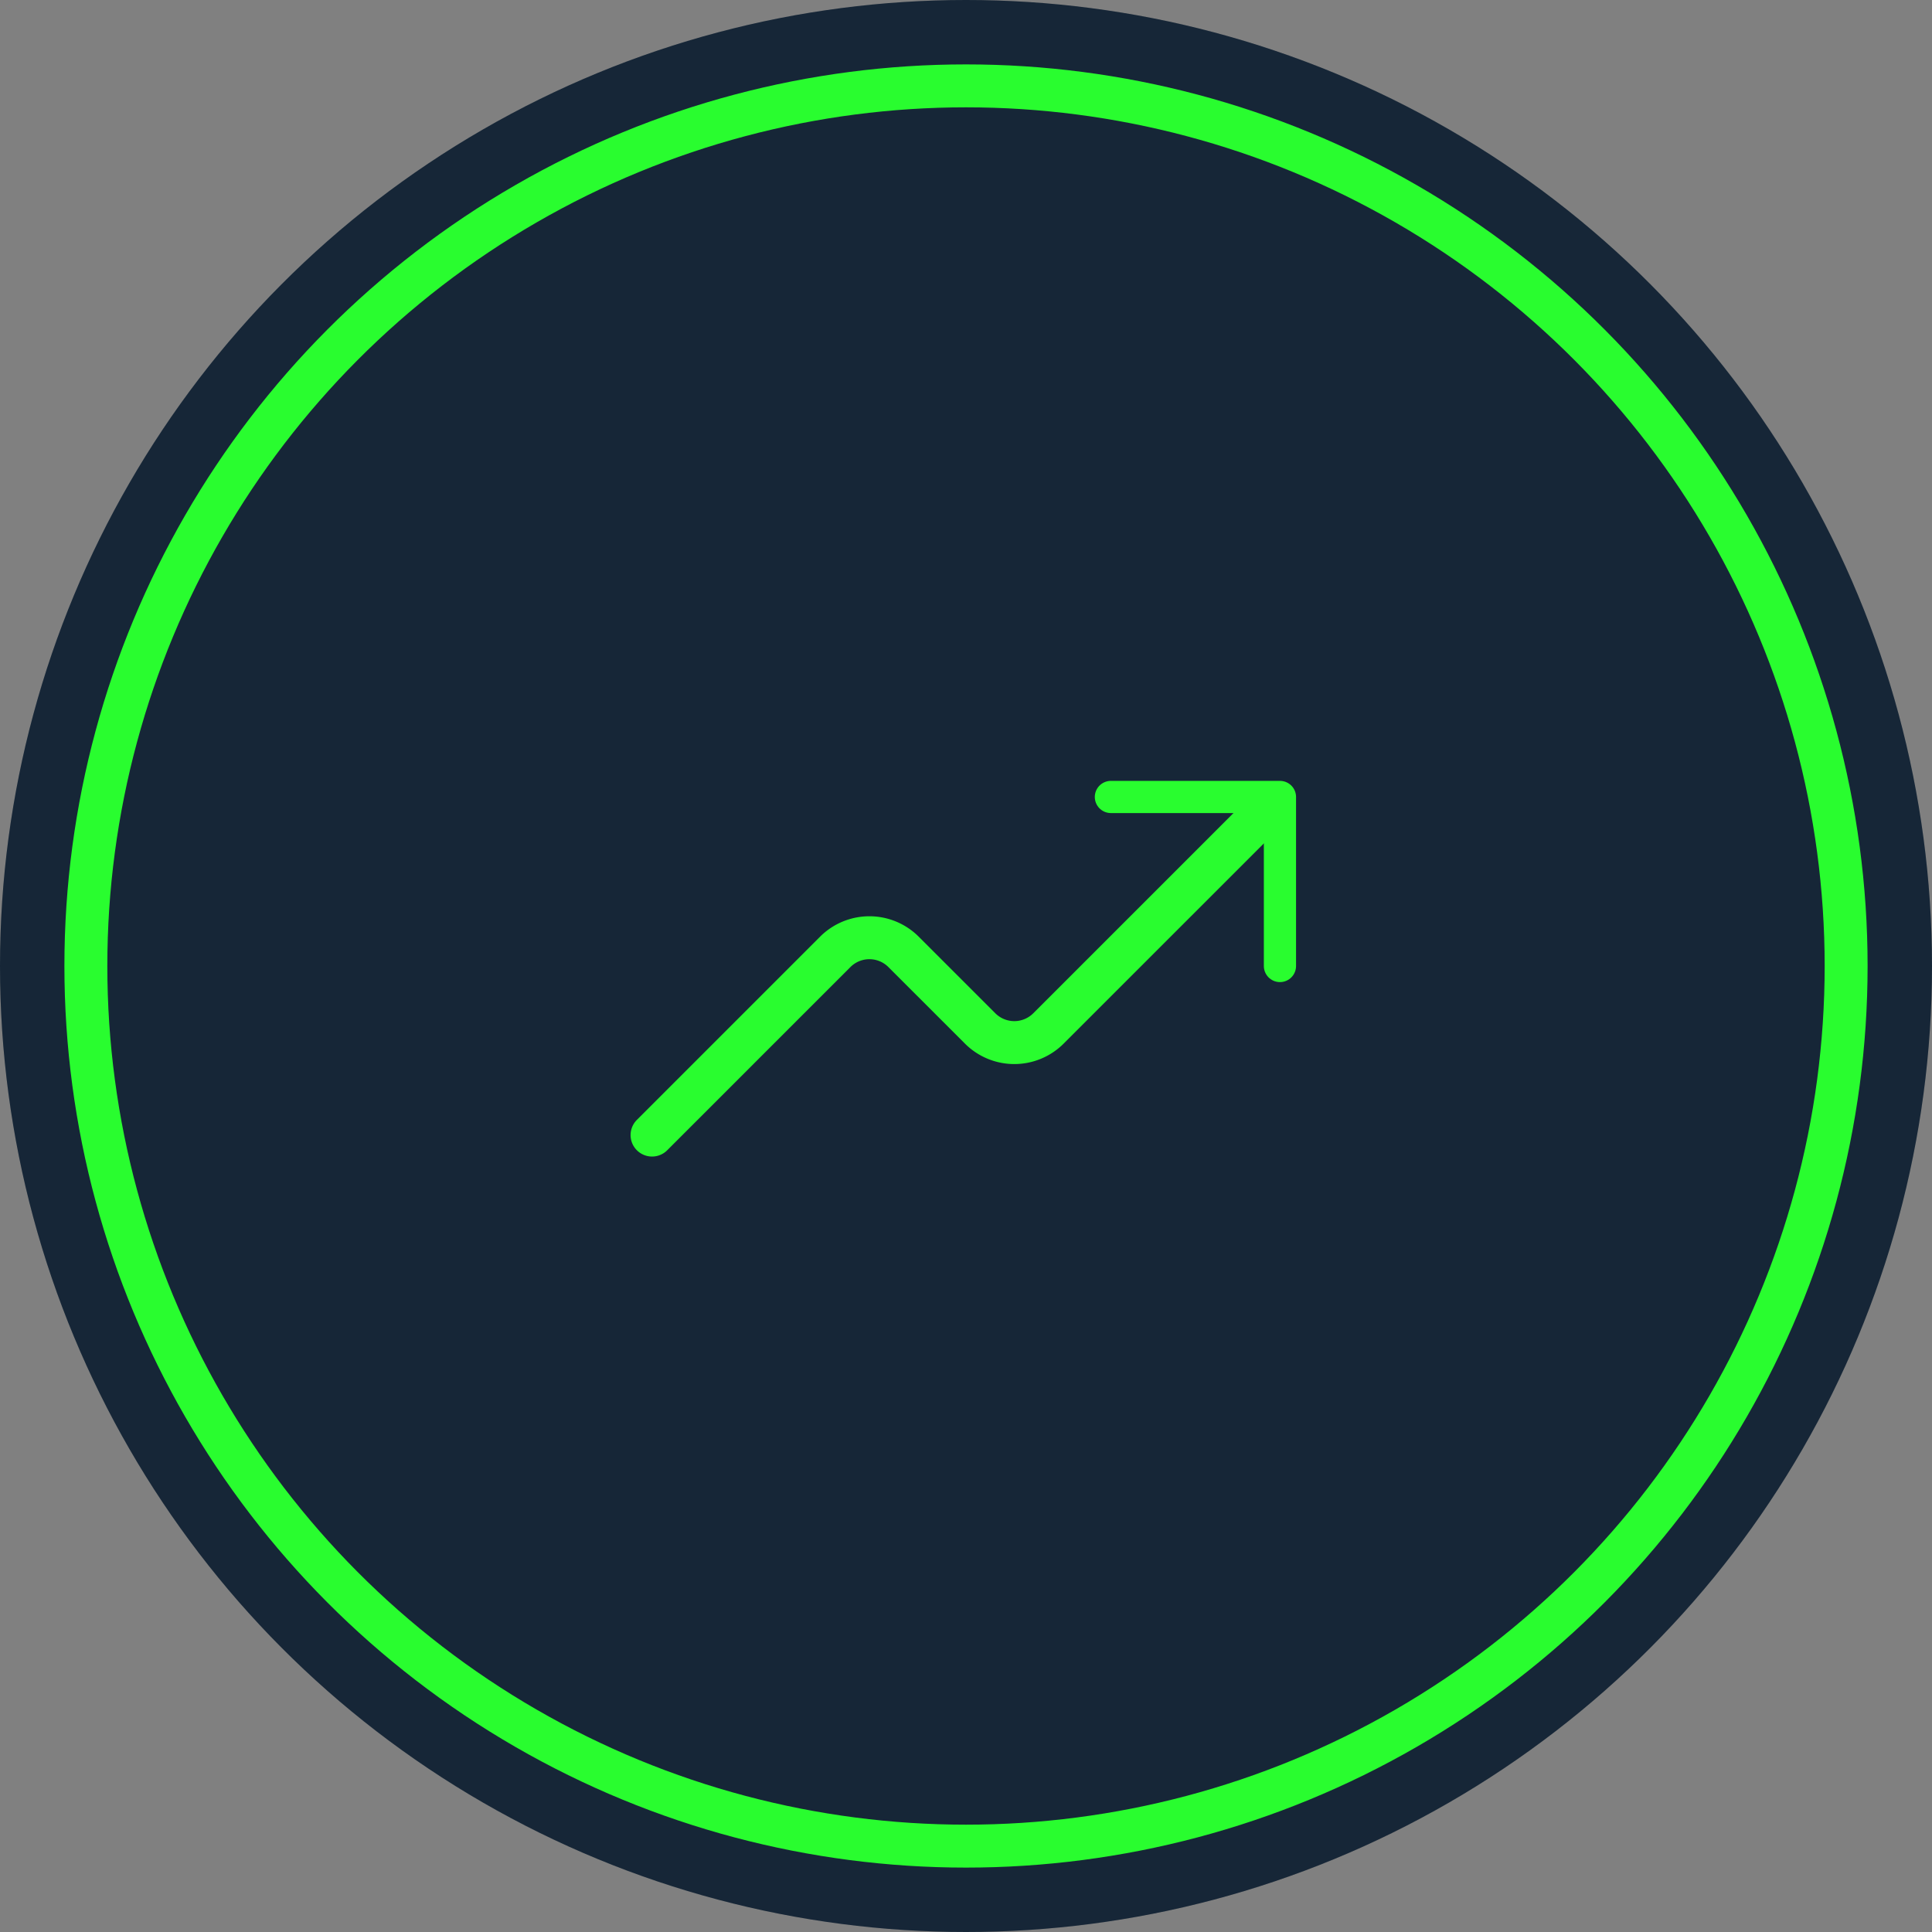 <svg fill="none" height="90" viewBox="0 0 90 90" width="90" xmlns="http://www.w3.org/2000/svg"><rect x="0" y="0" width="90" height="90" fill="#808080" stroke="none"/><circle cx="45" cy="45" fill="#021426" r="45"/><circle cx="45" cy="45" fill="#fff" fill-opacity=".08" r="45"/><circle cx="45" cy="45" fill="#021426" r="41"/><circle cx="45" cy="45" fill="#fff" fill-opacity=".08" r="41"/><g stroke="#29fd2f"><circle cx="45" cy="45" r="41" stroke-width="2"/><path d="m51.75 37.126h7.875v7.874" stroke-linecap="round" stroke-linejoin="round" stroke-width="1.5"/><path d="m30.375 52.876 8.534-8.534a2.25 2.25 0 0 1 3.182 0l3.568 3.567a2.25 2.25 0 0 0 3.182 0l9.659-9.658" stroke-linecap="round" stroke-linejoin="round" stroke-width="2"/></g></svg>